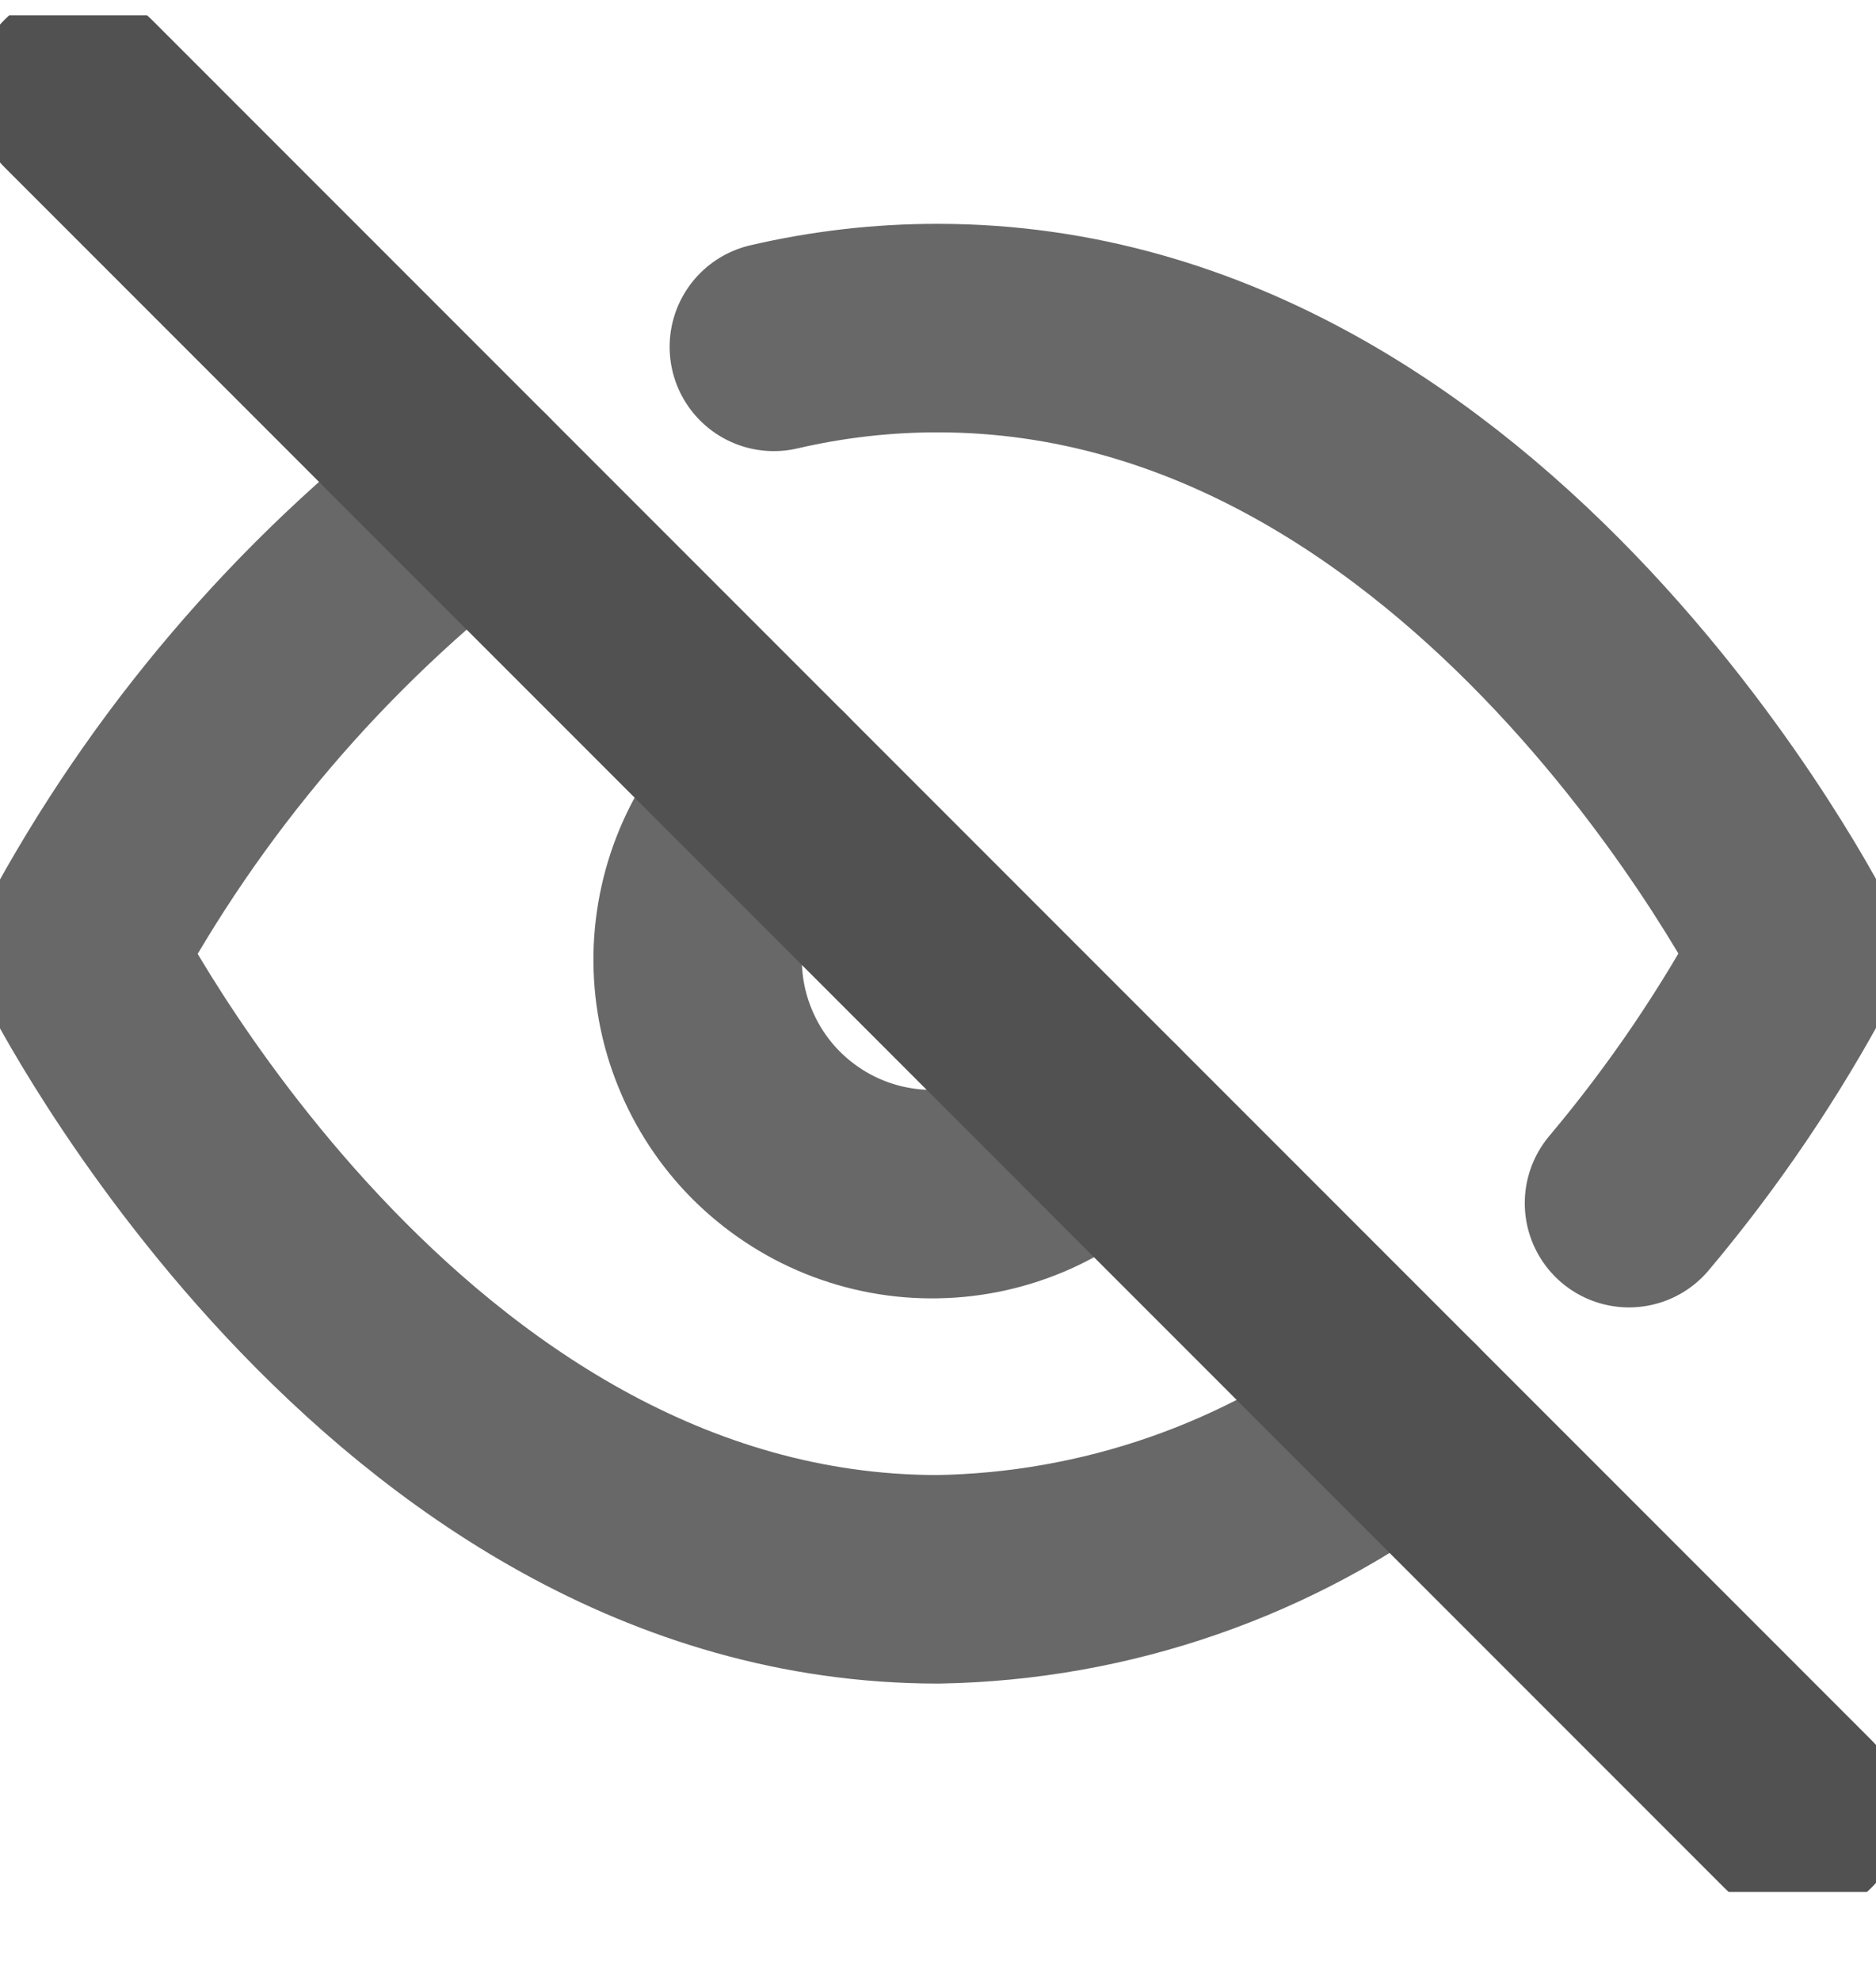 <svg width="18" height="19" viewBox="0 0 18 19" fill="none" xmlns="http://www.w3.org/2000/svg">
<g clip-path="url(#clip0_1101_4920)">
<path d="M13.455 13.602C12.173 14.58 10.612 15.121 9 15.148C3.75 15.148 0.75 9.147 0.75 9.147C1.683 7.409 2.977 5.89 4.545 4.692M7.425 3.327C7.941 3.207 8.47 3.146 9 3.147C14.25 3.147 17.25 9.147 17.25 9.147C16.795 9.999 16.252 10.801 15.63 11.54M10.59 10.738C10.384 10.959 10.136 11.136 9.86 11.259C9.584 11.382 9.286 11.448 8.984 11.453C8.681 11.459 8.381 11.403 8.101 11.29C7.821 11.177 7.567 11.008 7.353 10.795C7.139 10.581 6.971 10.326 6.858 10.046C6.744 9.766 6.689 9.466 6.694 9.164C6.7 8.862 6.766 8.564 6.889 8.288C7.012 8.012 7.189 7.763 7.41 7.557" stroke="#686868" stroke-width="2" stroke-linecap="round" stroke-linejoin="round"/>
<path d="M0.75 0.897L17.25 17.398" stroke="#515151" stroke-width="2" stroke-linecap="round" stroke-linejoin="round"/>
</g>
<defs>
<clipPath id="clip0_1101_4920">
<rect width="18" height="18" fill="white" transform="translate(0 0.147)"/>
</clipPath>
</defs>
</svg>
